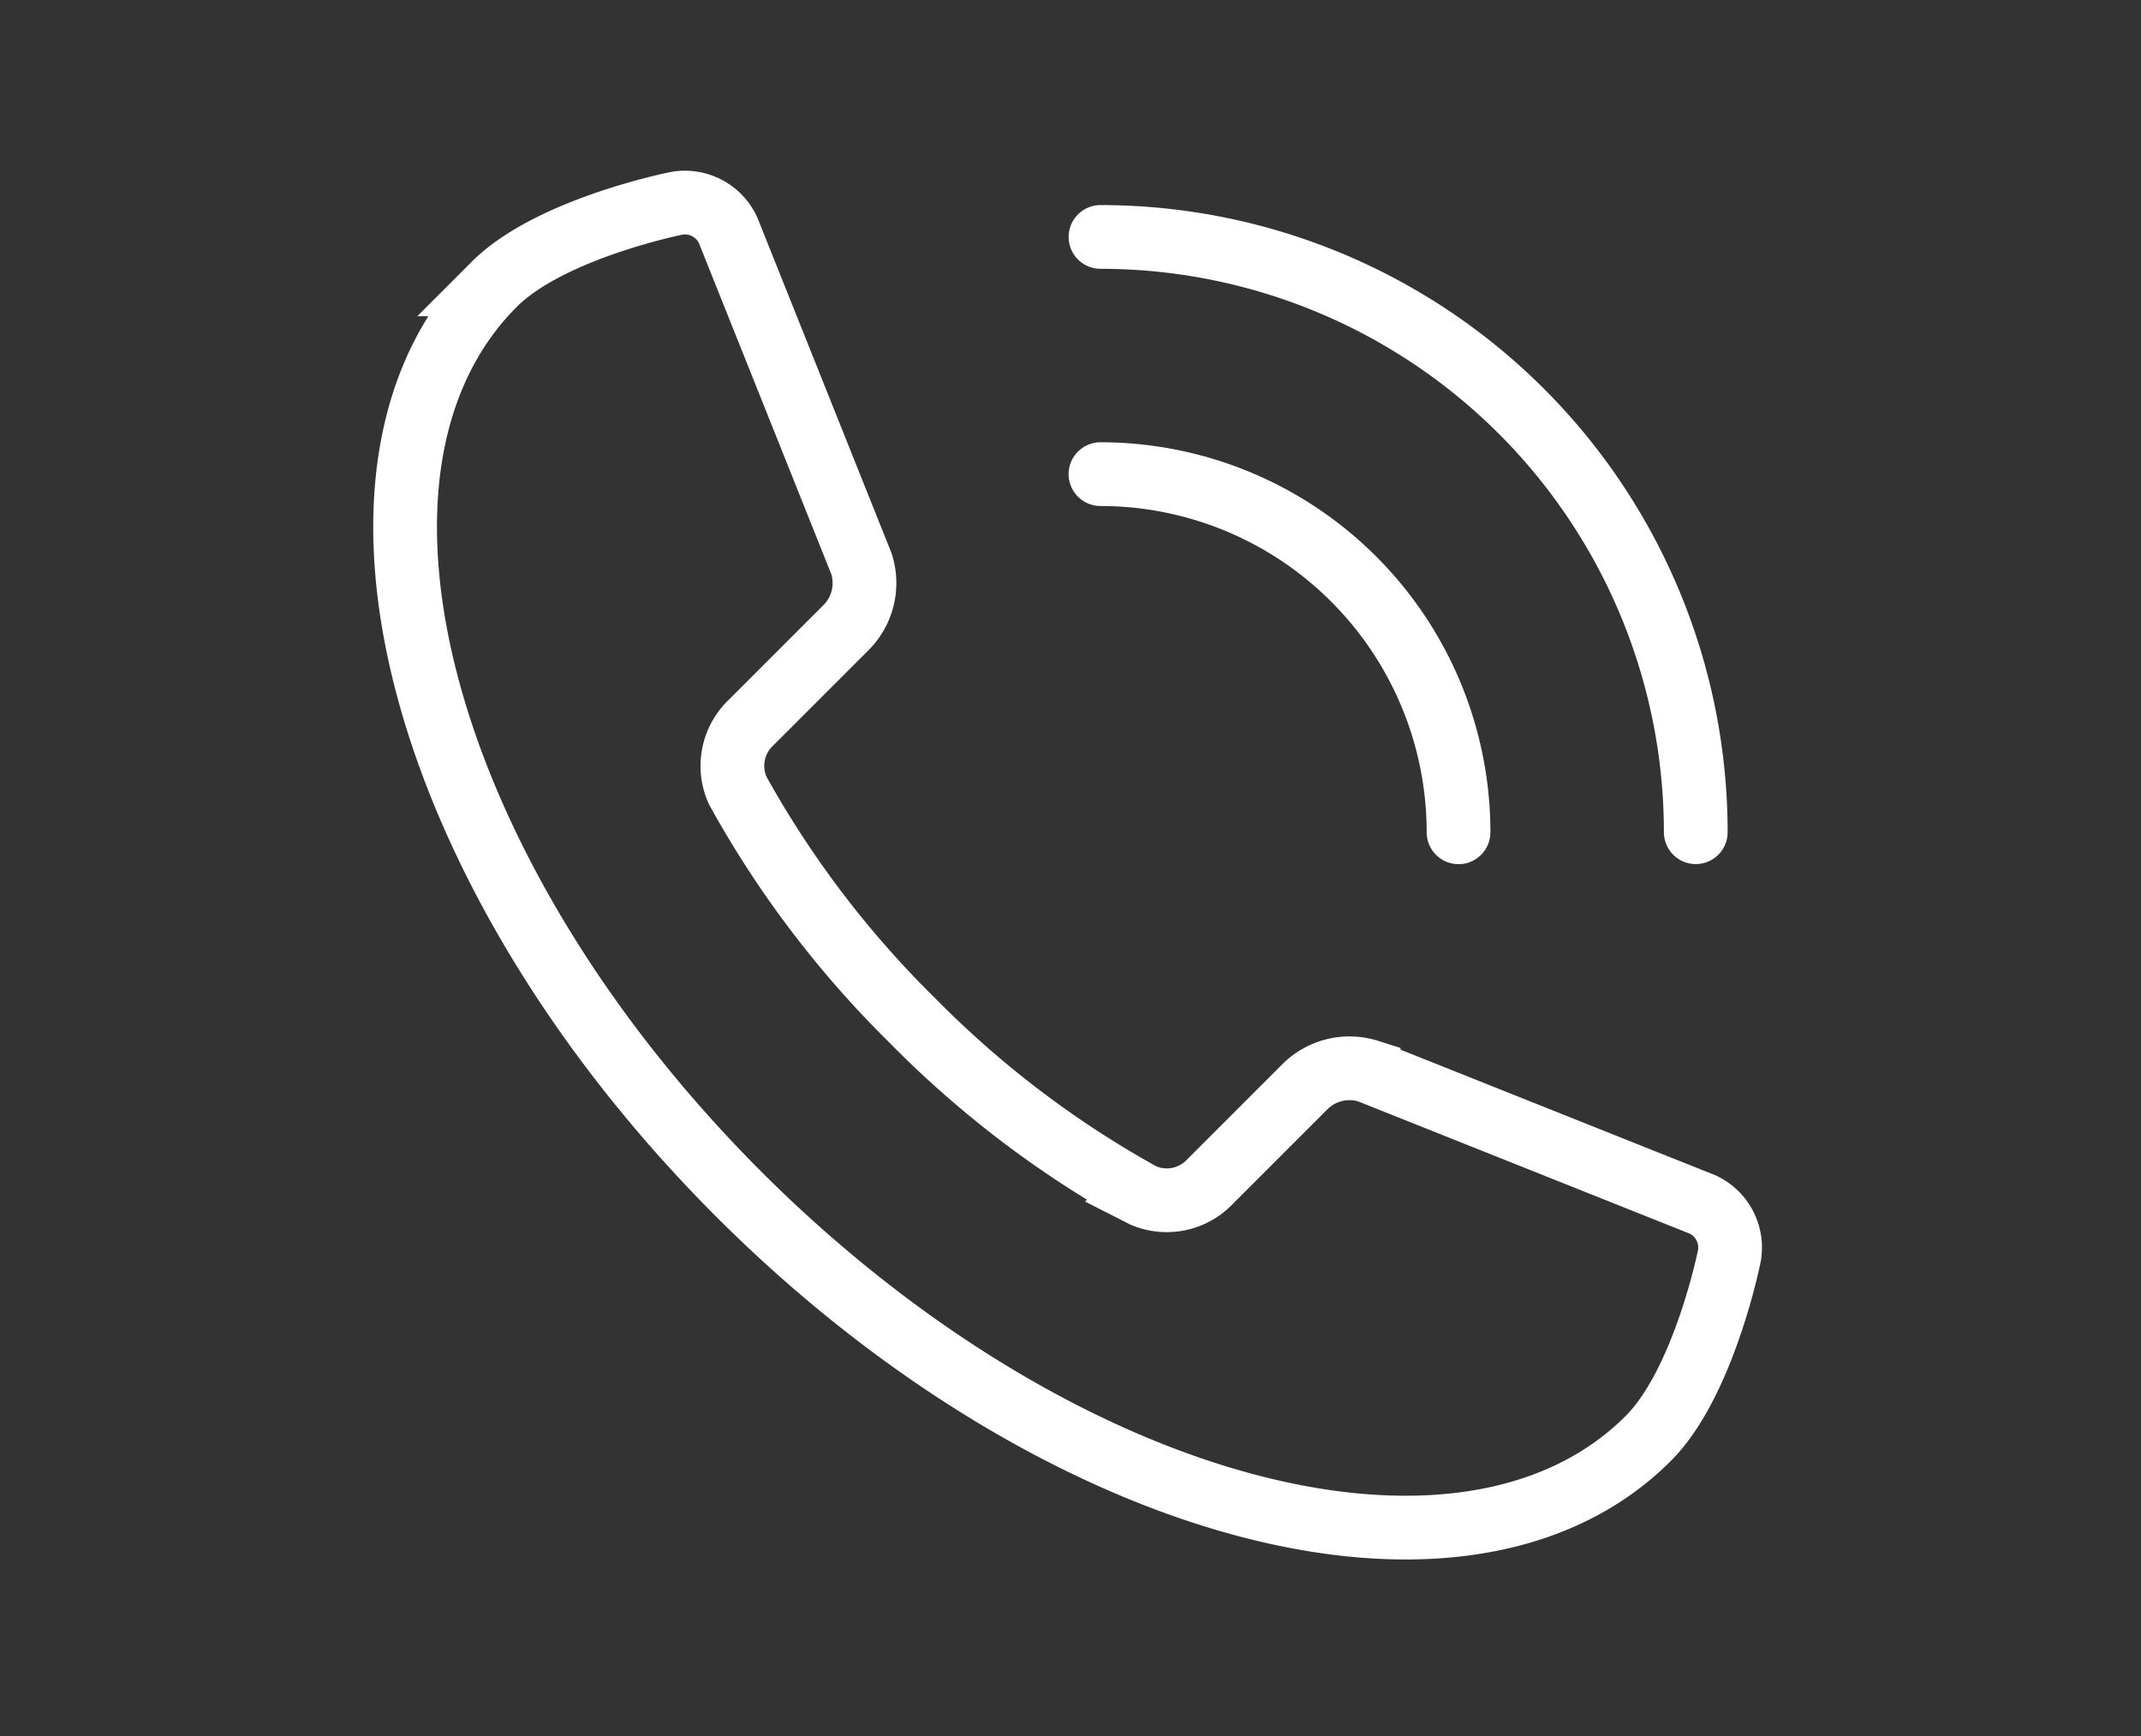 <svg xmlns="http://www.w3.org/2000/svg" width="74" height="60"><rect width="100%" height="100%" fill="#333333" stroke="none"/><defs><clipPath id="a"><path data-name="長方形 44" transform="translate(586 389)" fill="#fff" d="M0 0h74v60H0z"/></clipPath></defs><g transform="translate(-586 -389)" clip-path="url(#a)"><g data-name="グループ 244" fill="none" stroke="#fff" stroke-width="2.203"><path data-name="パス 850" d="M624.036 405.387a12.377 12.377 0 0112.376 12.378" stroke-linecap="round" stroke-linejoin="round"/><path data-name="パス 851" d="M624.037 397.189a20.574 20.574 0 0120.574 20.573" stroke-linecap="round" stroke-linejoin="round"/><path data-name="パス 852" d="M603.083 398.826h0c-6.35 6.349-2.57 20.426 8.447 31.442s25.091 14.8 31.441 8.445c1.924-1.925 2.8-6.3 2.8-6.3a1.64 1.64 0 00-.93-1.787l-11.535-4.601a2.185 2.185 0 00-2.158.489l-3.338 3.338a2.057 2.057 0 01-2.284.469l-.171-.087a2.216 2.216 0 01-.071-.043 34.648 34.648 0 01-7.752-5.924 34.726 34.726 0 01-5.925-7.75c-.012-.024-.026-.045-.038-.068a4.87 4.87 0 01-.092-.174 2.062 2.062 0 01.465-2.285l3.344-3.344a2.183 2.183 0 00.489-2.161l-4.609-11.526a1.642 1.642 0 00-1.786-.931s-4.371.87-6.297 2.798z" stroke-miterlimit="10"/></g></g></svg>